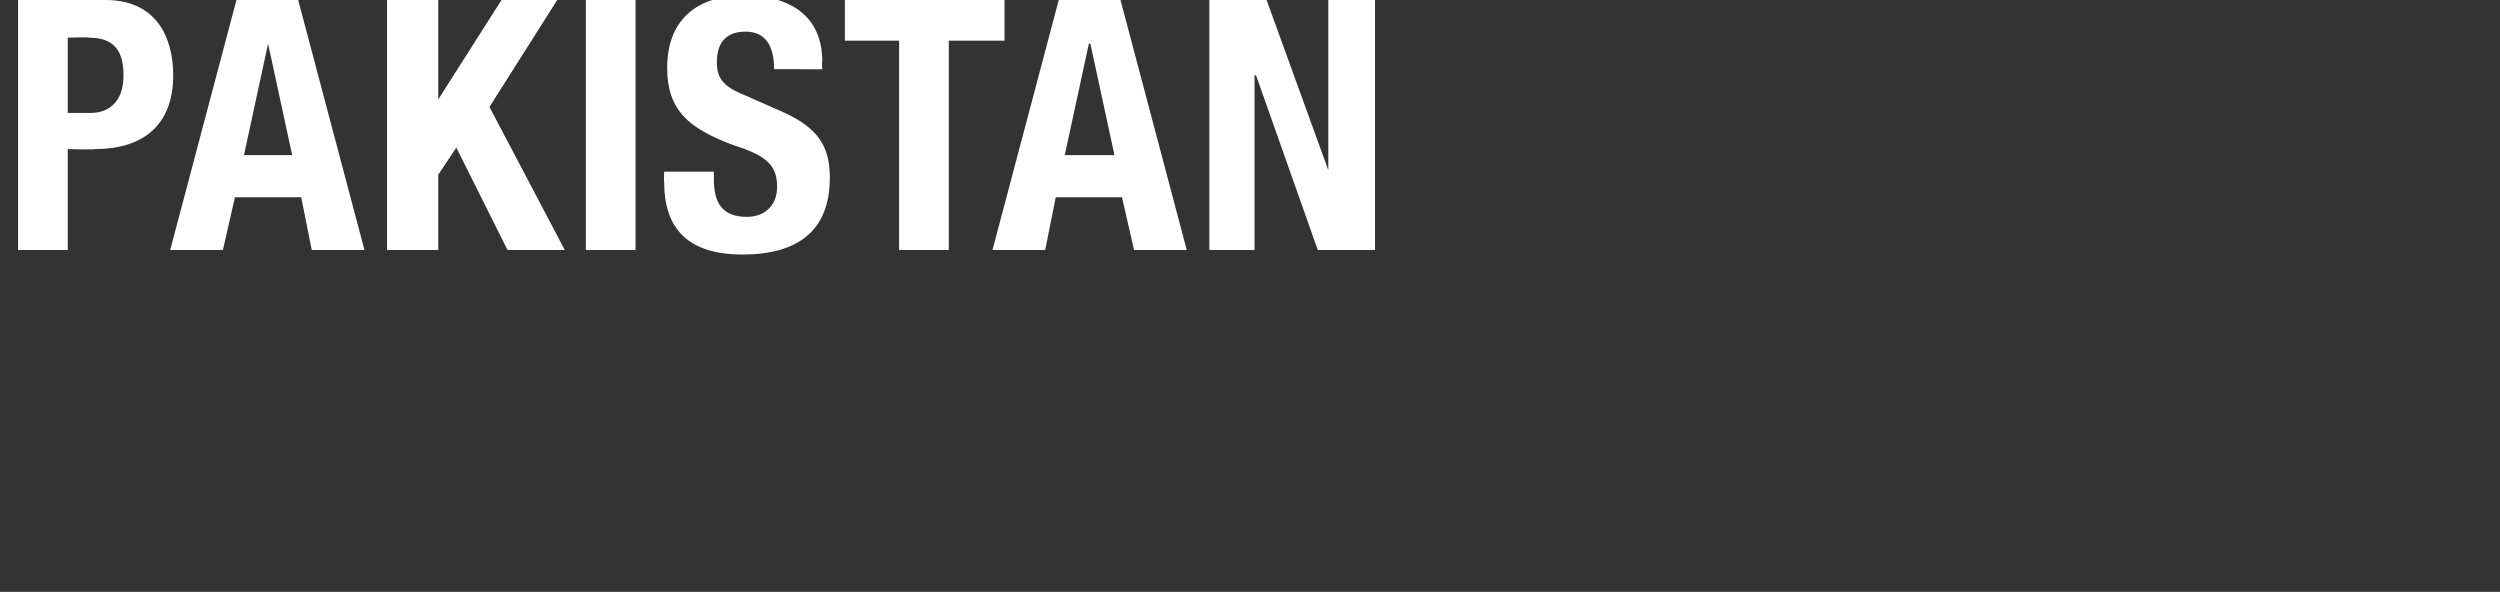 <svg xmlns="http://www.w3.org/2000/svg" version="1.1" width="166px" height="39.3px" viewBox="0 0 166 39.3"><rect x="0" y="0" width="166" height="39.3" fill="#333333" stroke="none"/><desc>pakistan</desc><defs/><g id="Polygon186961"><path d="m1.2 0c0 0 5.8 0 5.8 0c3.4 0 4.5 2.5 4.5 5c0 3.4-2.1 4.9-5.2 4.9c-.02.05-1.8 0-1.8 0l0 6.7l-3.3 0l0-16.6zm3.3 7.5c0 0 1.48-.01 1.5 0c1.3 0 2.2-.8 2.2-2.5c0-1.6-.6-2.5-2.3-2.5c-.01-.04-1.4 0-1.4 0l0 5zm11.2-7.5l4.1 0l4.4 16.6l-3.5 0l-.7-3.5l-4.4 0l-.8 3.5l-3.5 0l4.4-16.6zm.5 10.3l3.2 0l-1.6-7.4l0 0l-1.6 7.4zm12.9-10.3l0 6.6l0 0l4.2-6.6l3.7 0l-4.5 7.1l5 9.5l-3.8 0l-3.4-6.8l-1.2 1.8l0 5l-3.4 0l0-16.6l3.4 0zm9.8 16.6l0-16.6l3.3 0l0 16.6l-3.3 0zm8.5-5.2c0 0 .01.47 0 .5c0 1.5.5 2.5 2.2 2.5c1 0 2-.6 2-2c0-1.5-.8-2.1-3-2.8c-2.9-1.1-4.3-2.3-4.3-5.1c0-3.2 2-4.8 5.1-4.8c3 0 5.2 1.3 5.2 4.4c-.05.03 0 .5 0 .5c0 0-3.25-.01-3.2 0c0-1.6-.6-2.5-1.9-2.5c-1.5 0-1.9 1-1.9 2c0 1 .3 1.6 1.8 2.2c0 0 2.5 1.1 2.5 1.1c2.5 1.1 3.2 2.4 3.2 4.4c0 3.5-2.1 5.1-5.8 5.1c-3.7 0-5.2-1.8-5.2-4.8c-.03-.04 0-.7 0-.7l3.3 0zm19.3-11.4l0 2.7l-3.7 0l0 13.9l-3.3 0l0-13.9l-3.6 0l0-2.7l10.6 0zm3.6 0l4.1 0l4.4 16.6l-3.5 0l-.8-3.5l-4.4 0l-.7 3.5l-3.5 0l4.4-16.6zm.4 10.3l3.3 0l-1.6-7.4l-.1 0l-1.6 7.4zm13.4-10.3l4.1 11.3l0 0l0-11.3l3.1 0l0 16.6l-3.8 0l-4.1-11.6l-.1 0l0 11.6l-3 0l0-16.6l3.8 0z" stroke="none" fill="#fff"/></g></svg>